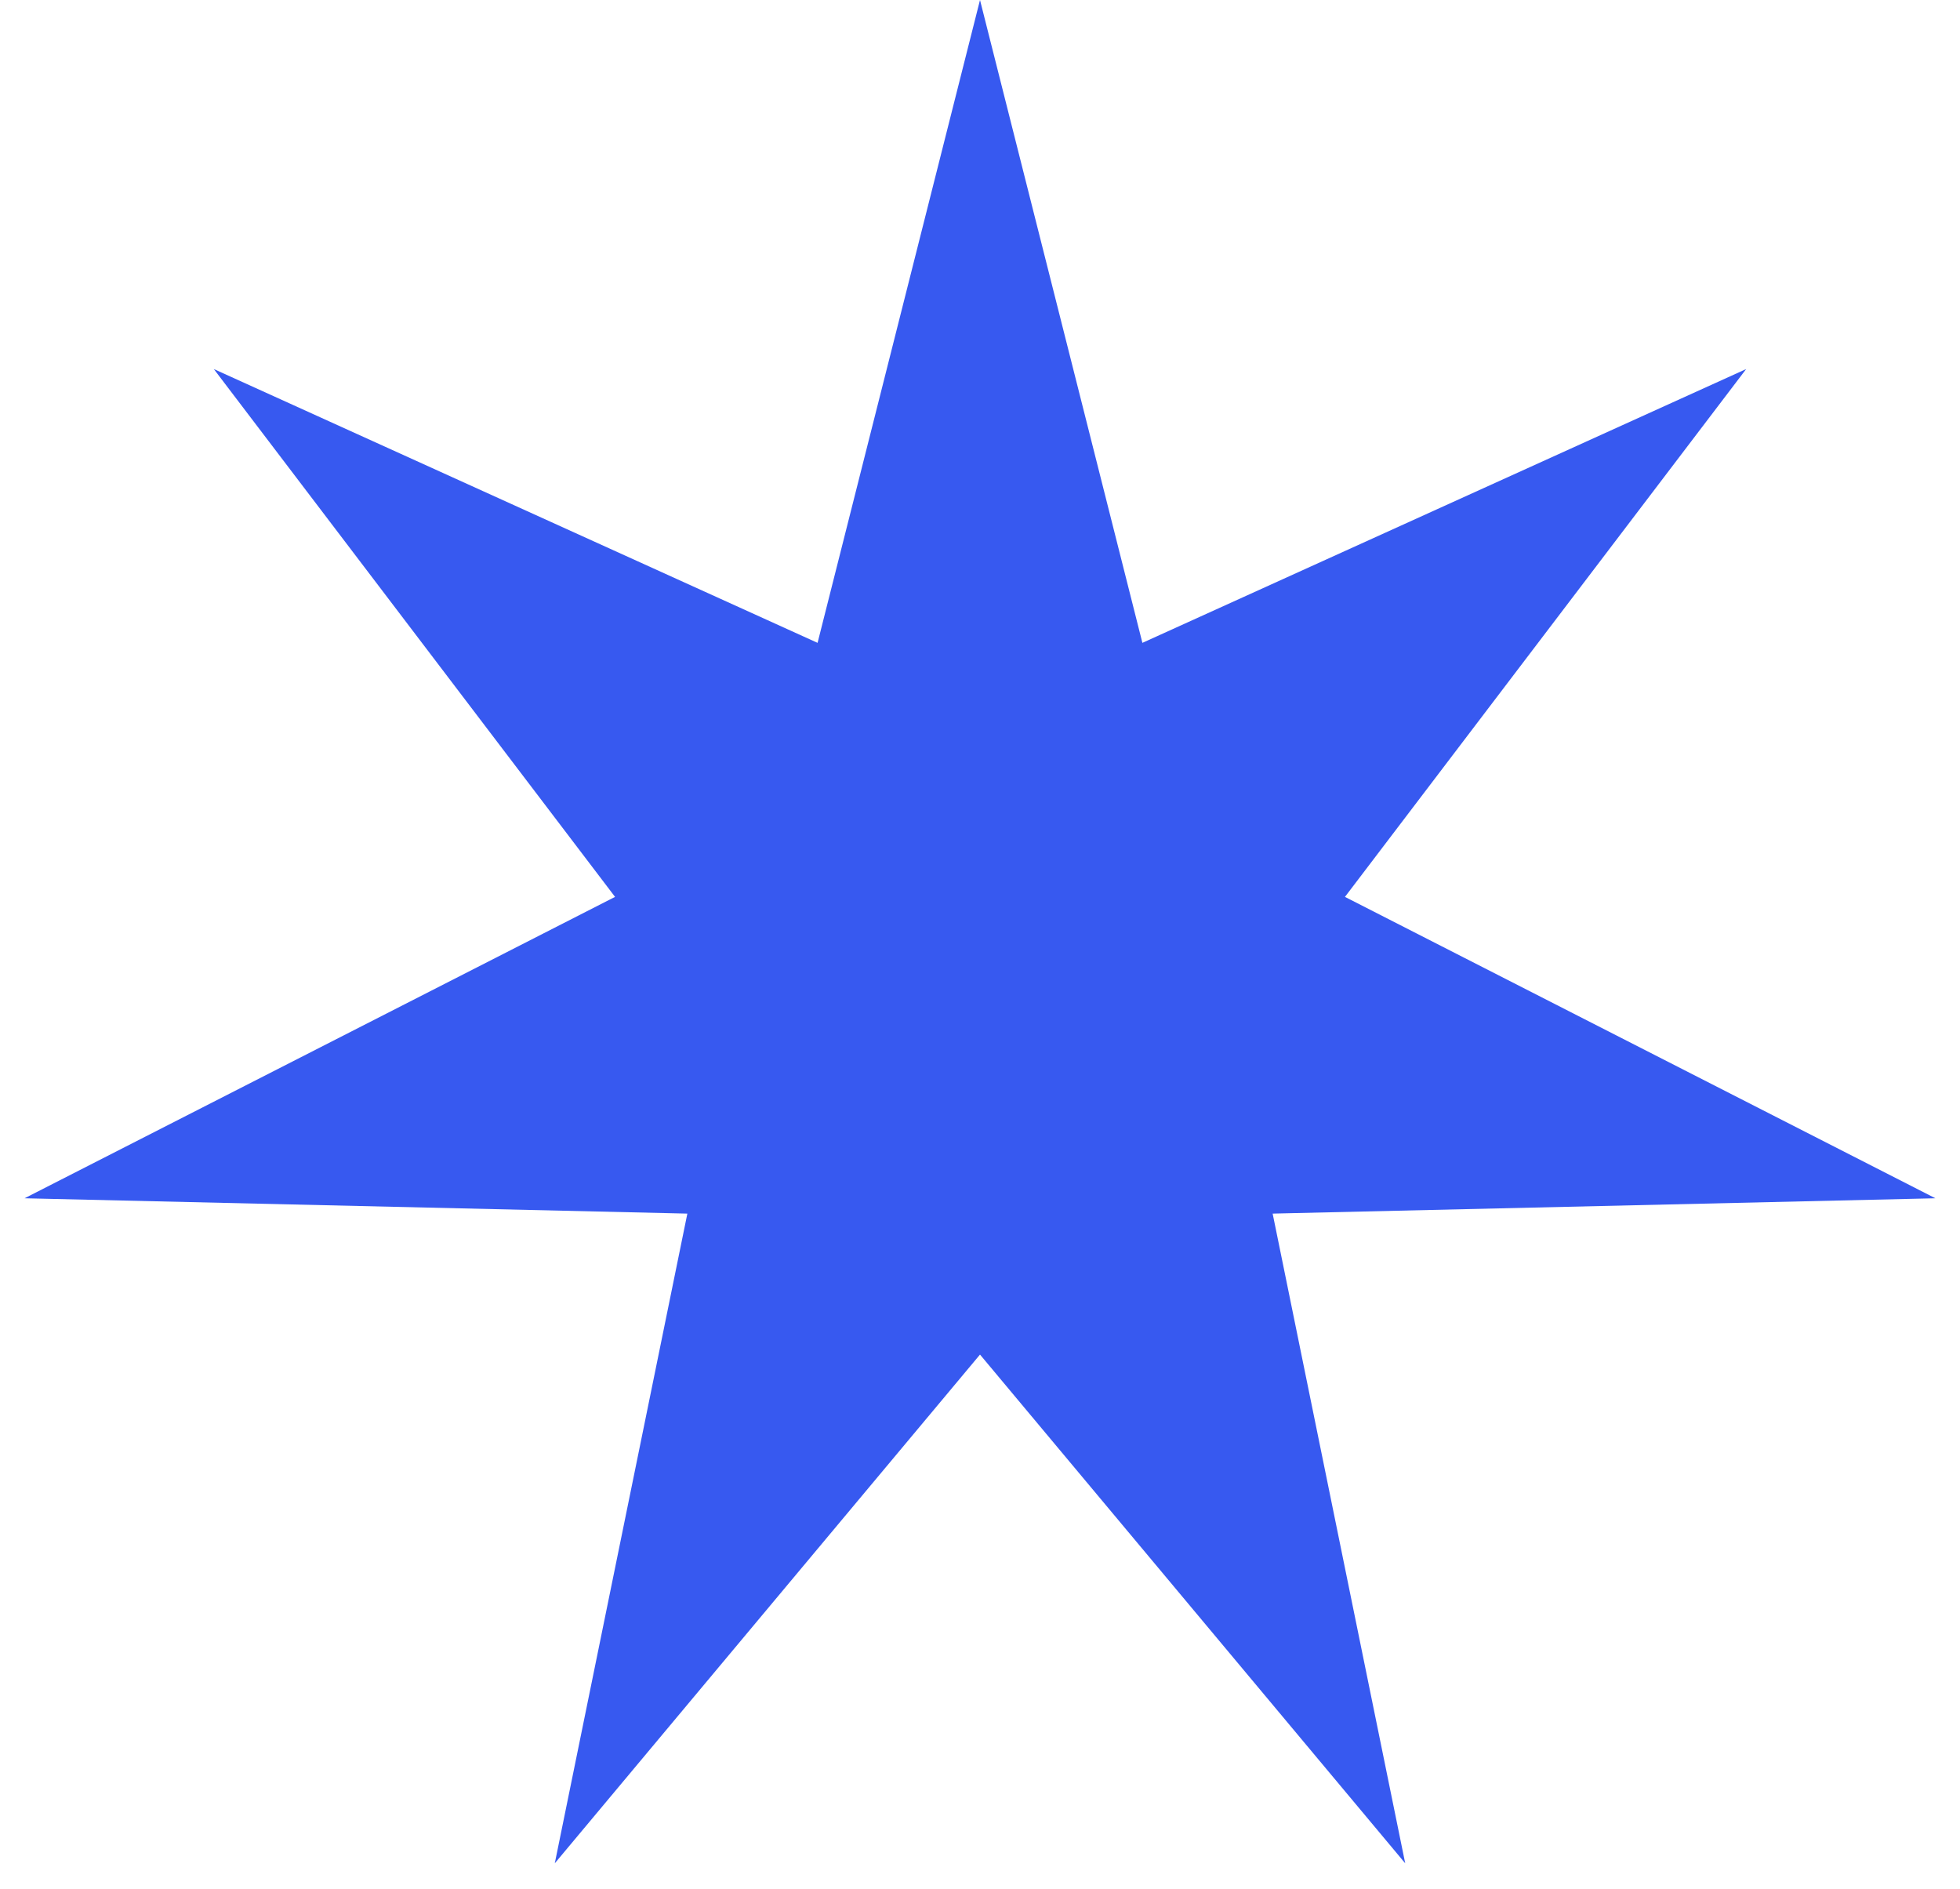 <?xml version="1.0" encoding="UTF-8"?> <svg xmlns="http://www.w3.org/2000/svg" width="55" height="53" viewBox="0 0 55 53" fill="none"> <path d="M27.5 0L32.057 18.036L49 10.354L37.741 25.163L54.31 33.619L35.712 34.049L39.432 52.277L27.5 38.004L15.568 52.277L19.288 34.049L0.689 33.619L17.259 25.163L6 10.354L22.942 18.036L27.5 0Z" fill="#3759F0"></path> </svg> 